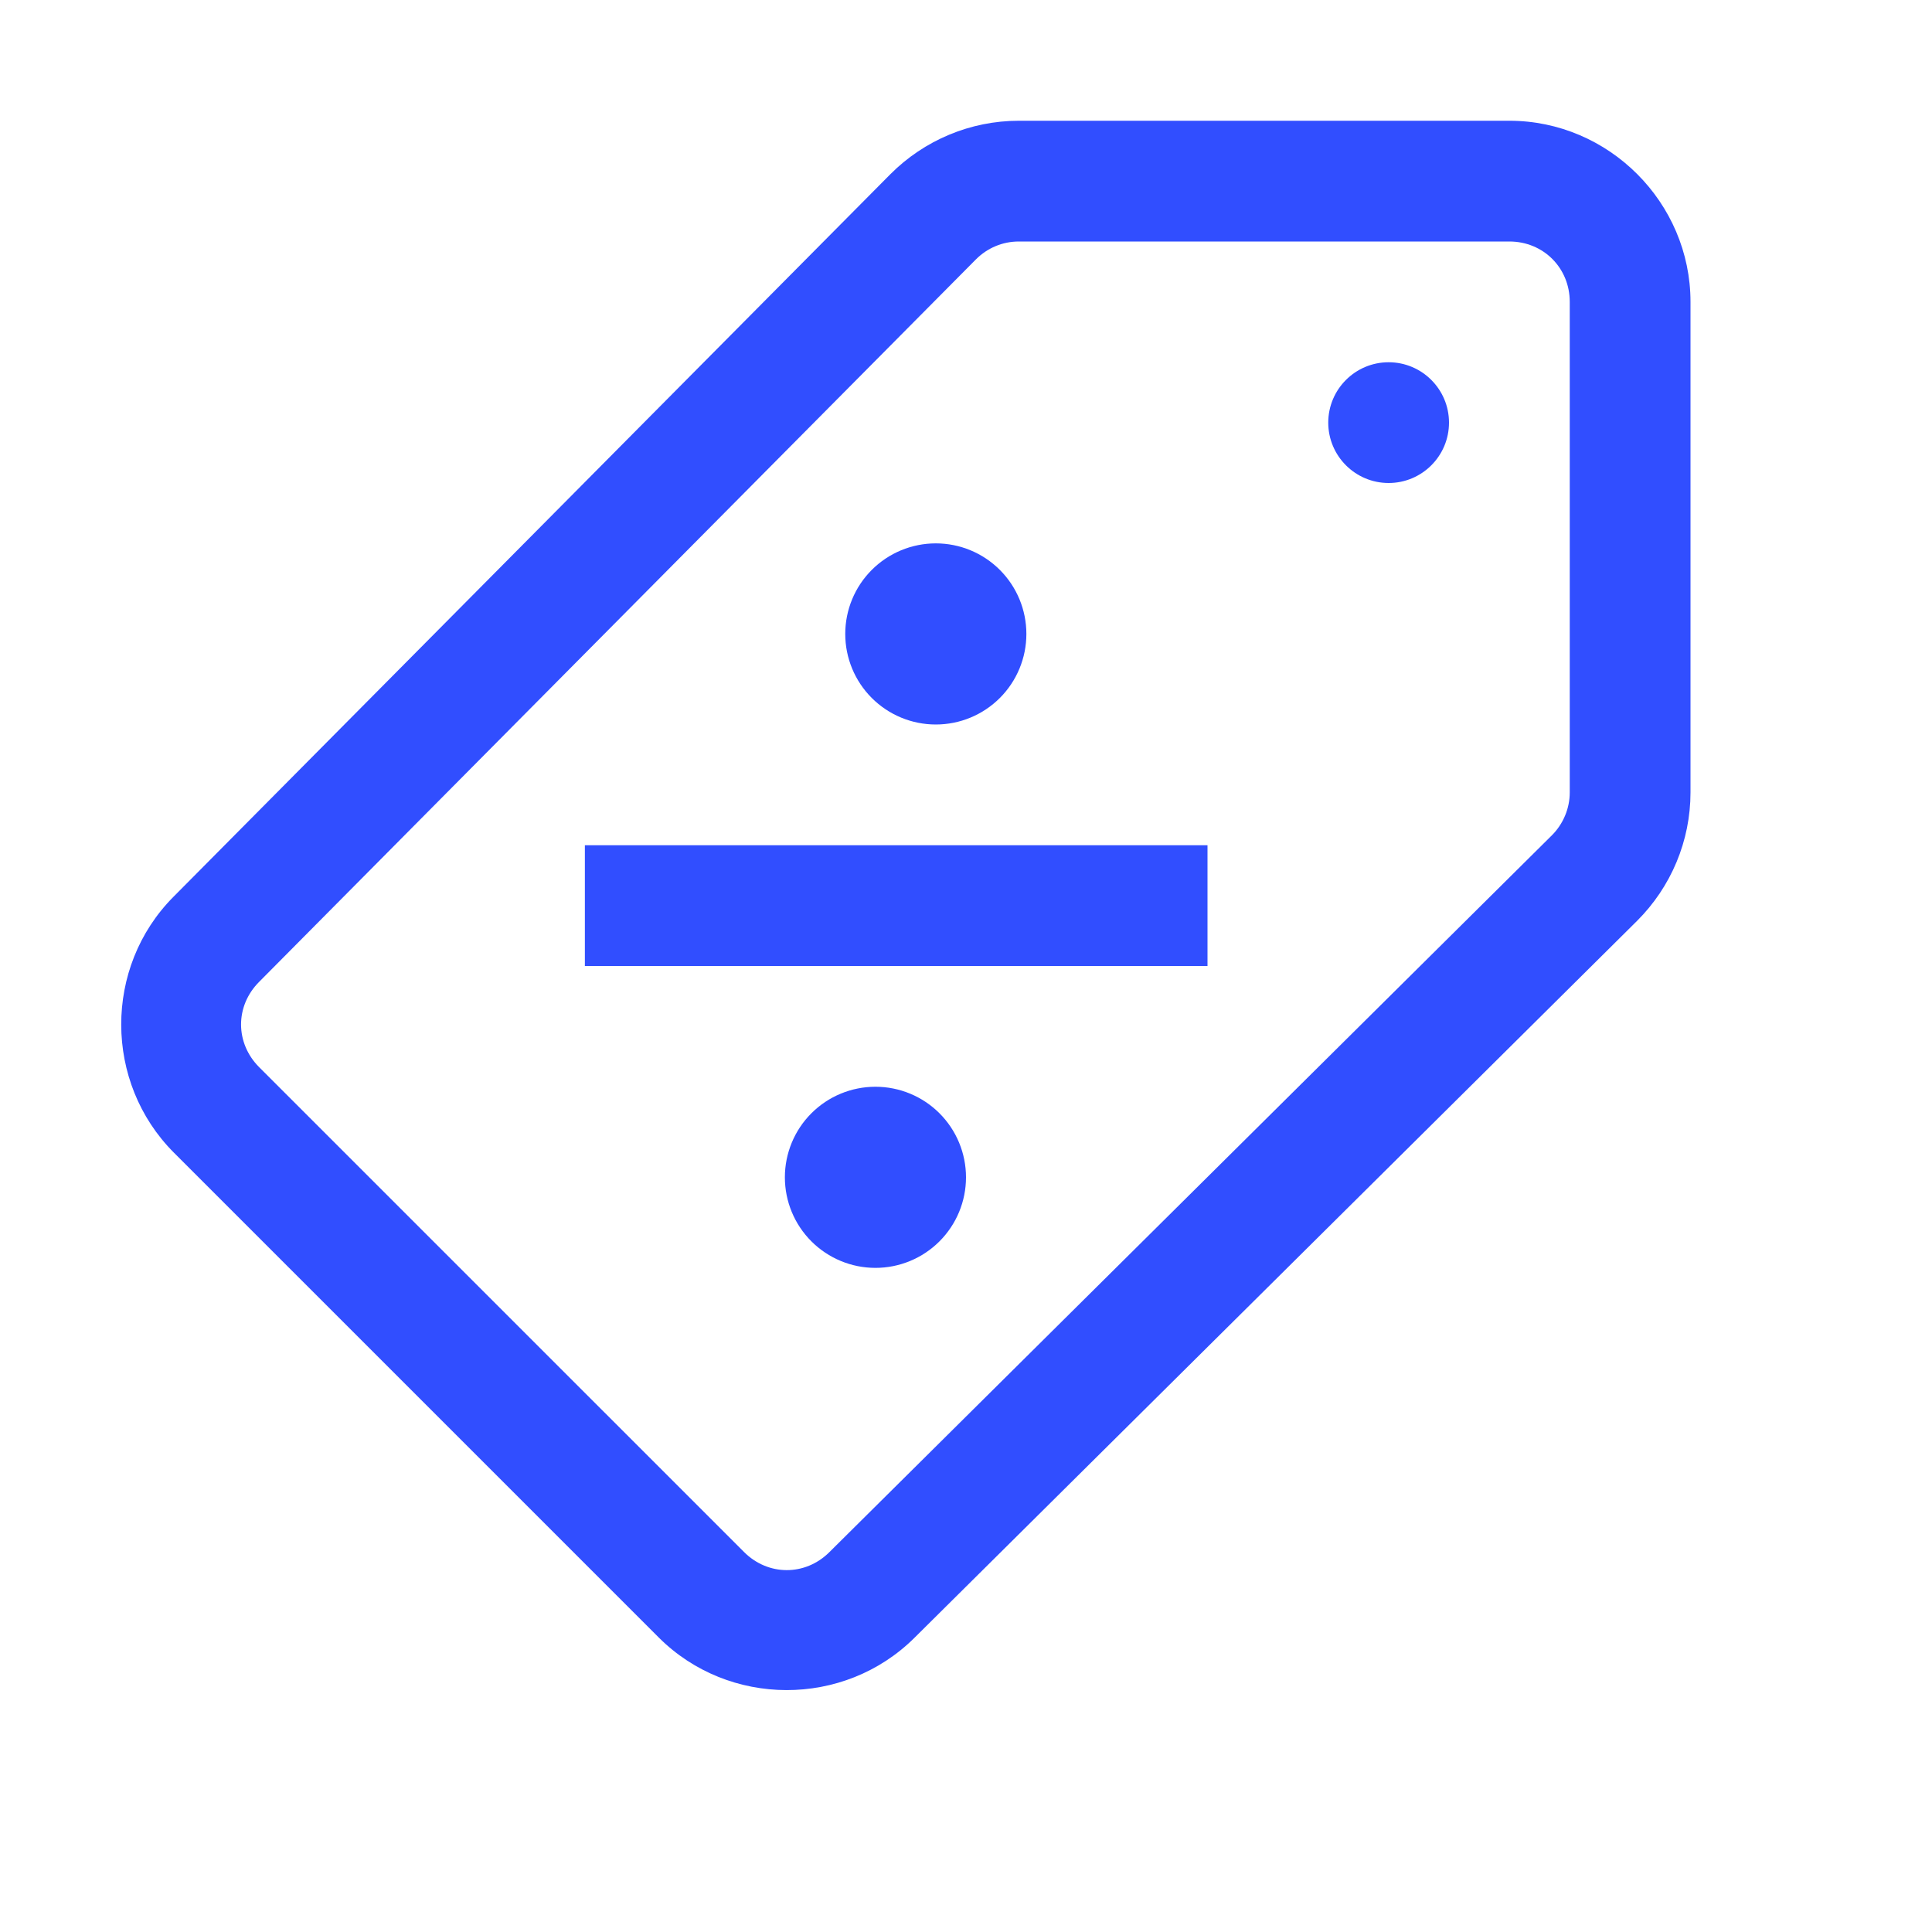 <svg width="48" height="48" viewBox="0 0 48 48" fill="none" xmlns="http://www.w3.org/2000/svg">
<path d="M25.312 3C24.111 3 22.962 3.483 22.119 4.33L4.307 22.283C2.573 24.03 2.583 26.895 4.318 28.635L16.365 40.682C18.104 42.42 20.969 42.428 22.717 40.693L40.67 22.881C41.519 22.036 42 20.888 42 19.688V7.5C42 5.032 39.968 3 37.5 3H25.312ZM25.312 6H37.5C38.344 6 39 6.656 39 7.5V19.688C39 20.083 38.84 20.47 38.555 20.754L20.602 38.566C20.003 39.16 19.082 39.156 18.486 38.56L6.439 26.514C5.841 25.914 5.839 24.998 6.434 24.398L24.246 6.445C24.532 6.158 24.912 6 25.312 6ZM34.5 9C33.672 9 33 9.672 33 10.5C33 11.328 33.672 12 34.5 12C35.328 12 36 11.328 36 10.5C36 9.672 35.328 9 34.5 9ZM23.25 13.5C22.653 13.5 22.081 13.737 21.659 14.159C21.237 14.581 21 15.153 21 15.75C21 16.347 21.237 16.919 21.659 17.341C22.081 17.763 22.653 18 23.25 18C23.847 18 24.419 17.763 24.841 17.341C25.263 16.919 25.5 16.347 25.5 15.75C25.5 15.153 25.263 14.581 24.841 14.159C24.419 13.737 23.847 13.5 23.25 13.5ZM14.531 21V24H30V21H14.531ZM21.75 27C21.153 27 20.581 27.237 20.159 27.659C19.737 28.081 19.5 28.653 19.5 29.25C19.5 29.847 19.737 30.419 20.159 30.841C20.581 31.263 21.153 31.5 21.75 31.5C22.347 31.5 22.919 31.263 23.341 30.841C23.763 30.419 24 29.847 24 29.25C24 28.653 23.763 28.081 23.341 27.659C22.919 27.237 22.347 27 21.75 27Z" fill="#314EFF"/>
</svg>
